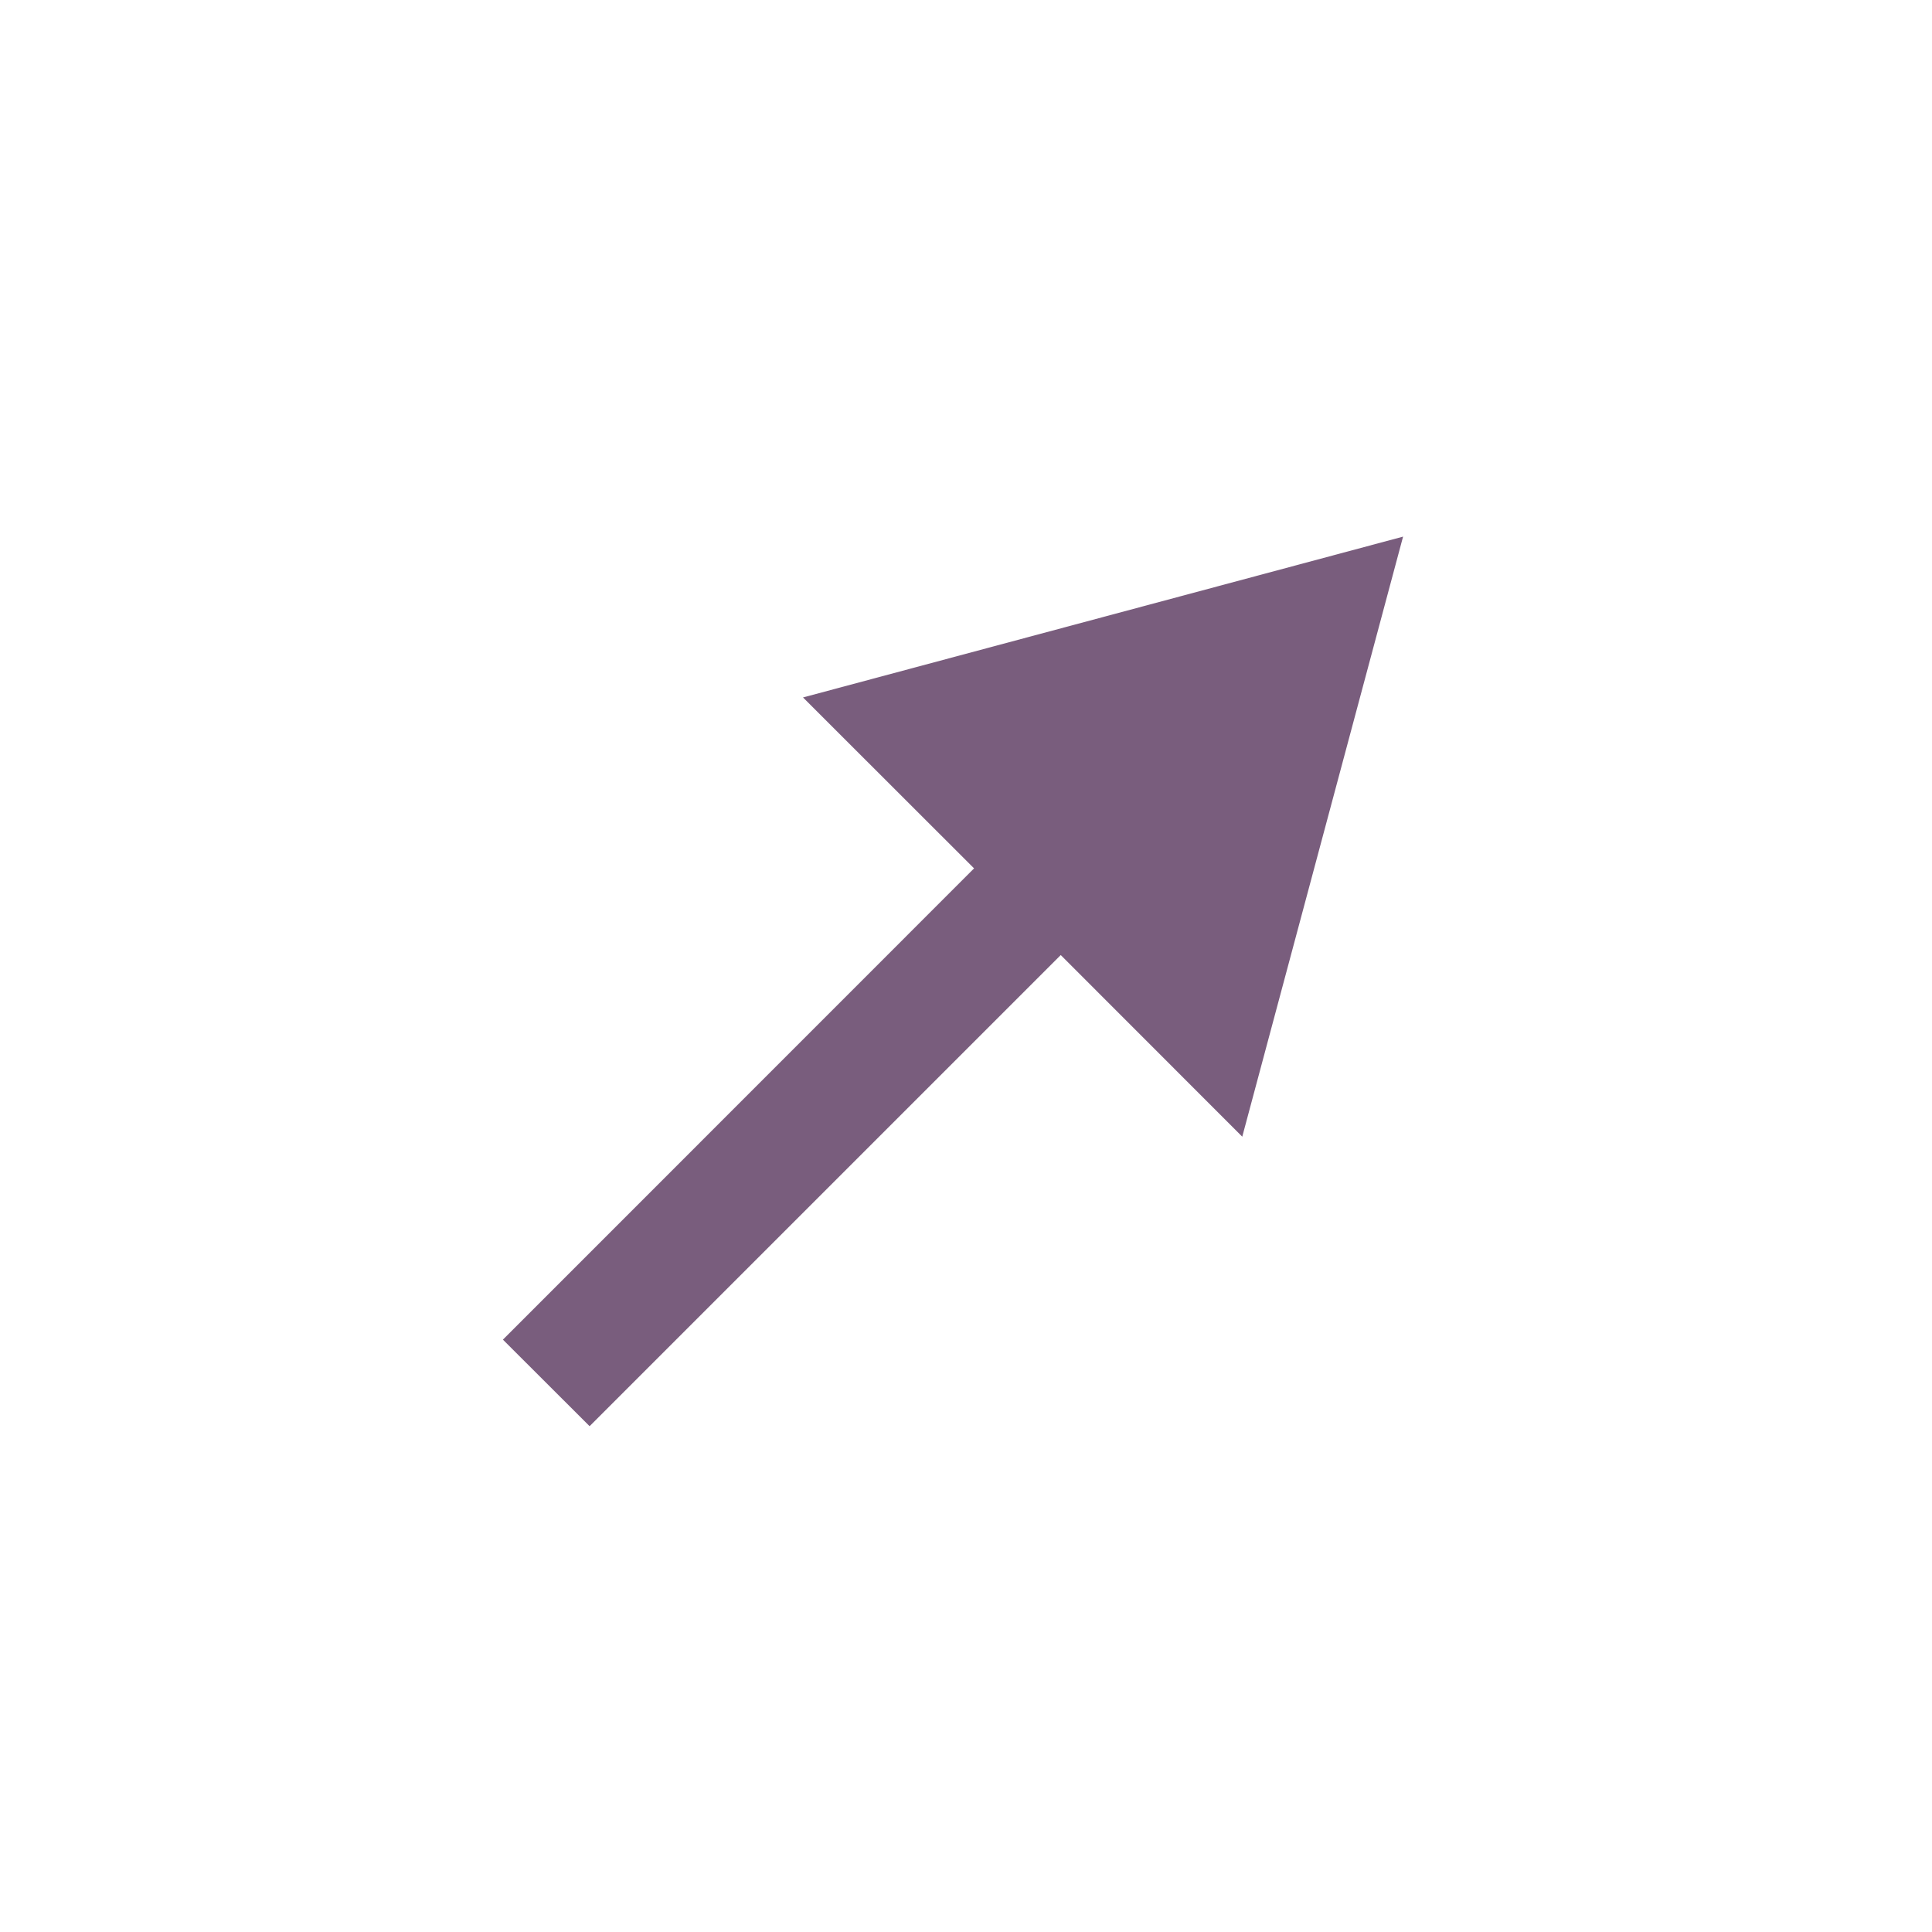 <svg width="42px" height="42px" id="Layer_1" data-name="Layer 1" xmlns="http://www.w3.org/2000/svg" viewBox="0 0 160.5 160.5"><defs><style>.cls-1{fill:transparent;}.cls-2{fill:#795d7d;}</style></defs><title>POSITEASY ICON FAVICON</title><circle class="cls-1" cx="80.25" cy="80.25" r="73.21"/><polygon class="cls-2" points="103.2 94.43 88.12 79.34 48.98 118.48 41.78 111.29 80.92 72.14 66.71 57.94 116.56 44.58 103.2 94.43"/></svg>